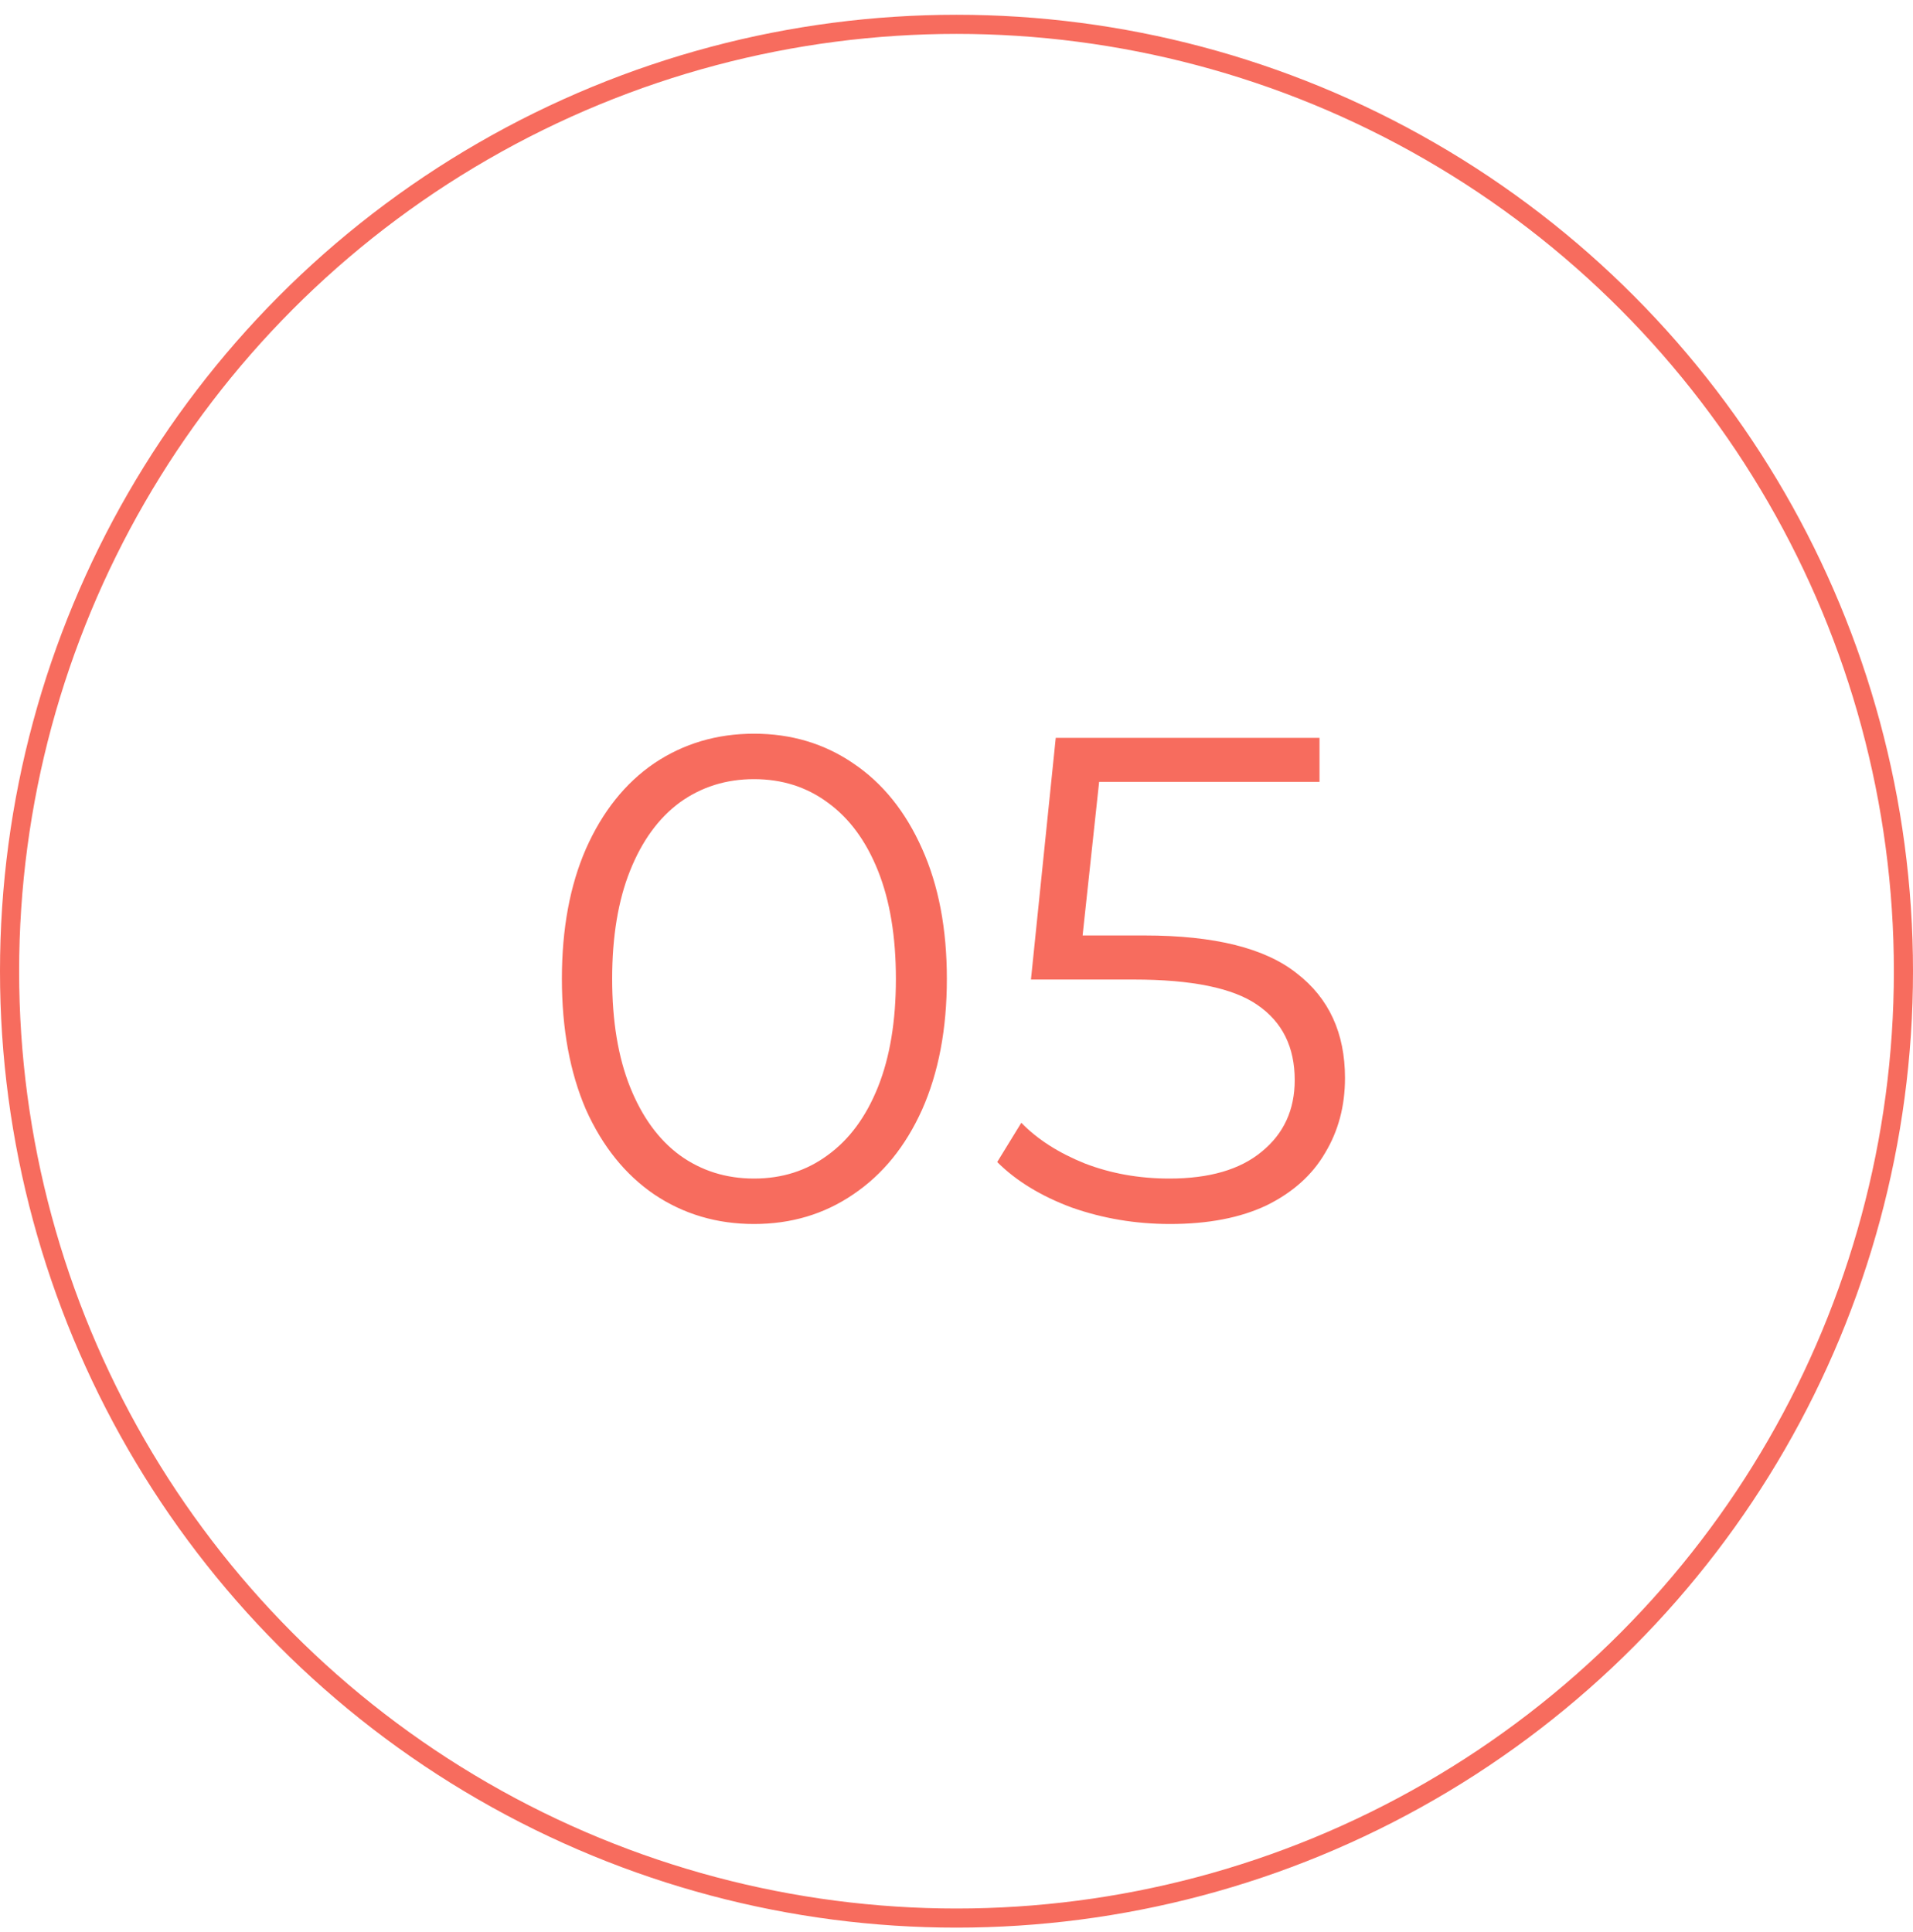<?xml version="1.0" encoding="UTF-8"?> <svg xmlns="http://www.w3.org/2000/svg" width="100" height="101" viewBox="0 0 100 101" fill="none"> <circle cx="50" cy="50.772" r="49.5" stroke="#F76C5E"></circle> <path d="M39.416 63.988C37.472 63.988 35.732 63.472 34.196 62.44C32.684 61.408 31.496 59.932 30.632 58.012C29.792 56.068 29.372 53.788 29.372 51.172C29.372 48.556 29.792 46.288 30.632 44.368C31.496 42.424 32.684 40.936 34.196 39.904C35.732 38.872 37.472 38.356 39.416 38.356C41.36 38.356 43.088 38.872 44.6 39.904C46.136 40.936 47.336 42.424 48.2 44.368C49.064 46.288 49.496 48.556 49.496 51.172C49.496 53.788 49.064 56.068 48.2 58.012C47.336 59.932 46.136 61.408 44.6 62.44C43.088 63.472 41.36 63.988 39.416 63.988ZM39.416 61.612C40.88 61.612 42.164 61.204 43.268 60.388C44.396 59.572 45.272 58.384 45.896 56.824C46.52 55.264 46.832 53.38 46.832 51.172C46.832 48.964 46.52 47.08 45.896 45.52C45.272 43.96 44.396 42.772 43.268 41.956C42.164 41.14 40.88 40.732 39.416 40.732C37.952 40.732 36.656 41.14 35.528 41.956C34.424 42.772 33.56 43.96 32.936 45.52C32.312 47.08 32 48.964 32 51.172C32 53.38 32.312 55.264 32.936 56.824C33.56 58.384 34.424 59.572 35.528 60.388C36.656 61.204 37.952 61.612 39.416 61.612ZM59.832 48.904C63.48 48.904 66.132 49.564 67.788 50.884C69.468 52.18 70.308 54.004 70.308 56.356C70.308 57.82 69.96 59.128 69.264 60.28C68.592 61.432 67.572 62.344 66.204 63.016C64.836 63.664 63.156 63.988 61.164 63.988C59.364 63.988 57.648 63.7 56.016 63.124C54.408 62.524 53.112 61.732 52.128 60.748L53.388 58.696C54.228 59.56 55.332 60.268 56.7 60.82C58.068 61.348 59.544 61.612 61.128 61.612C63.216 61.612 64.824 61.144 65.952 60.208C67.104 59.272 67.68 58.024 67.68 56.464C67.68 54.736 67.032 53.428 65.736 52.54C64.464 51.652 62.304 51.208 59.256 51.208H53.892L55.188 38.572H68.976V40.876H57.456L56.592 48.904H59.832Z" fill="#F76C5E"></path> </svg> 
